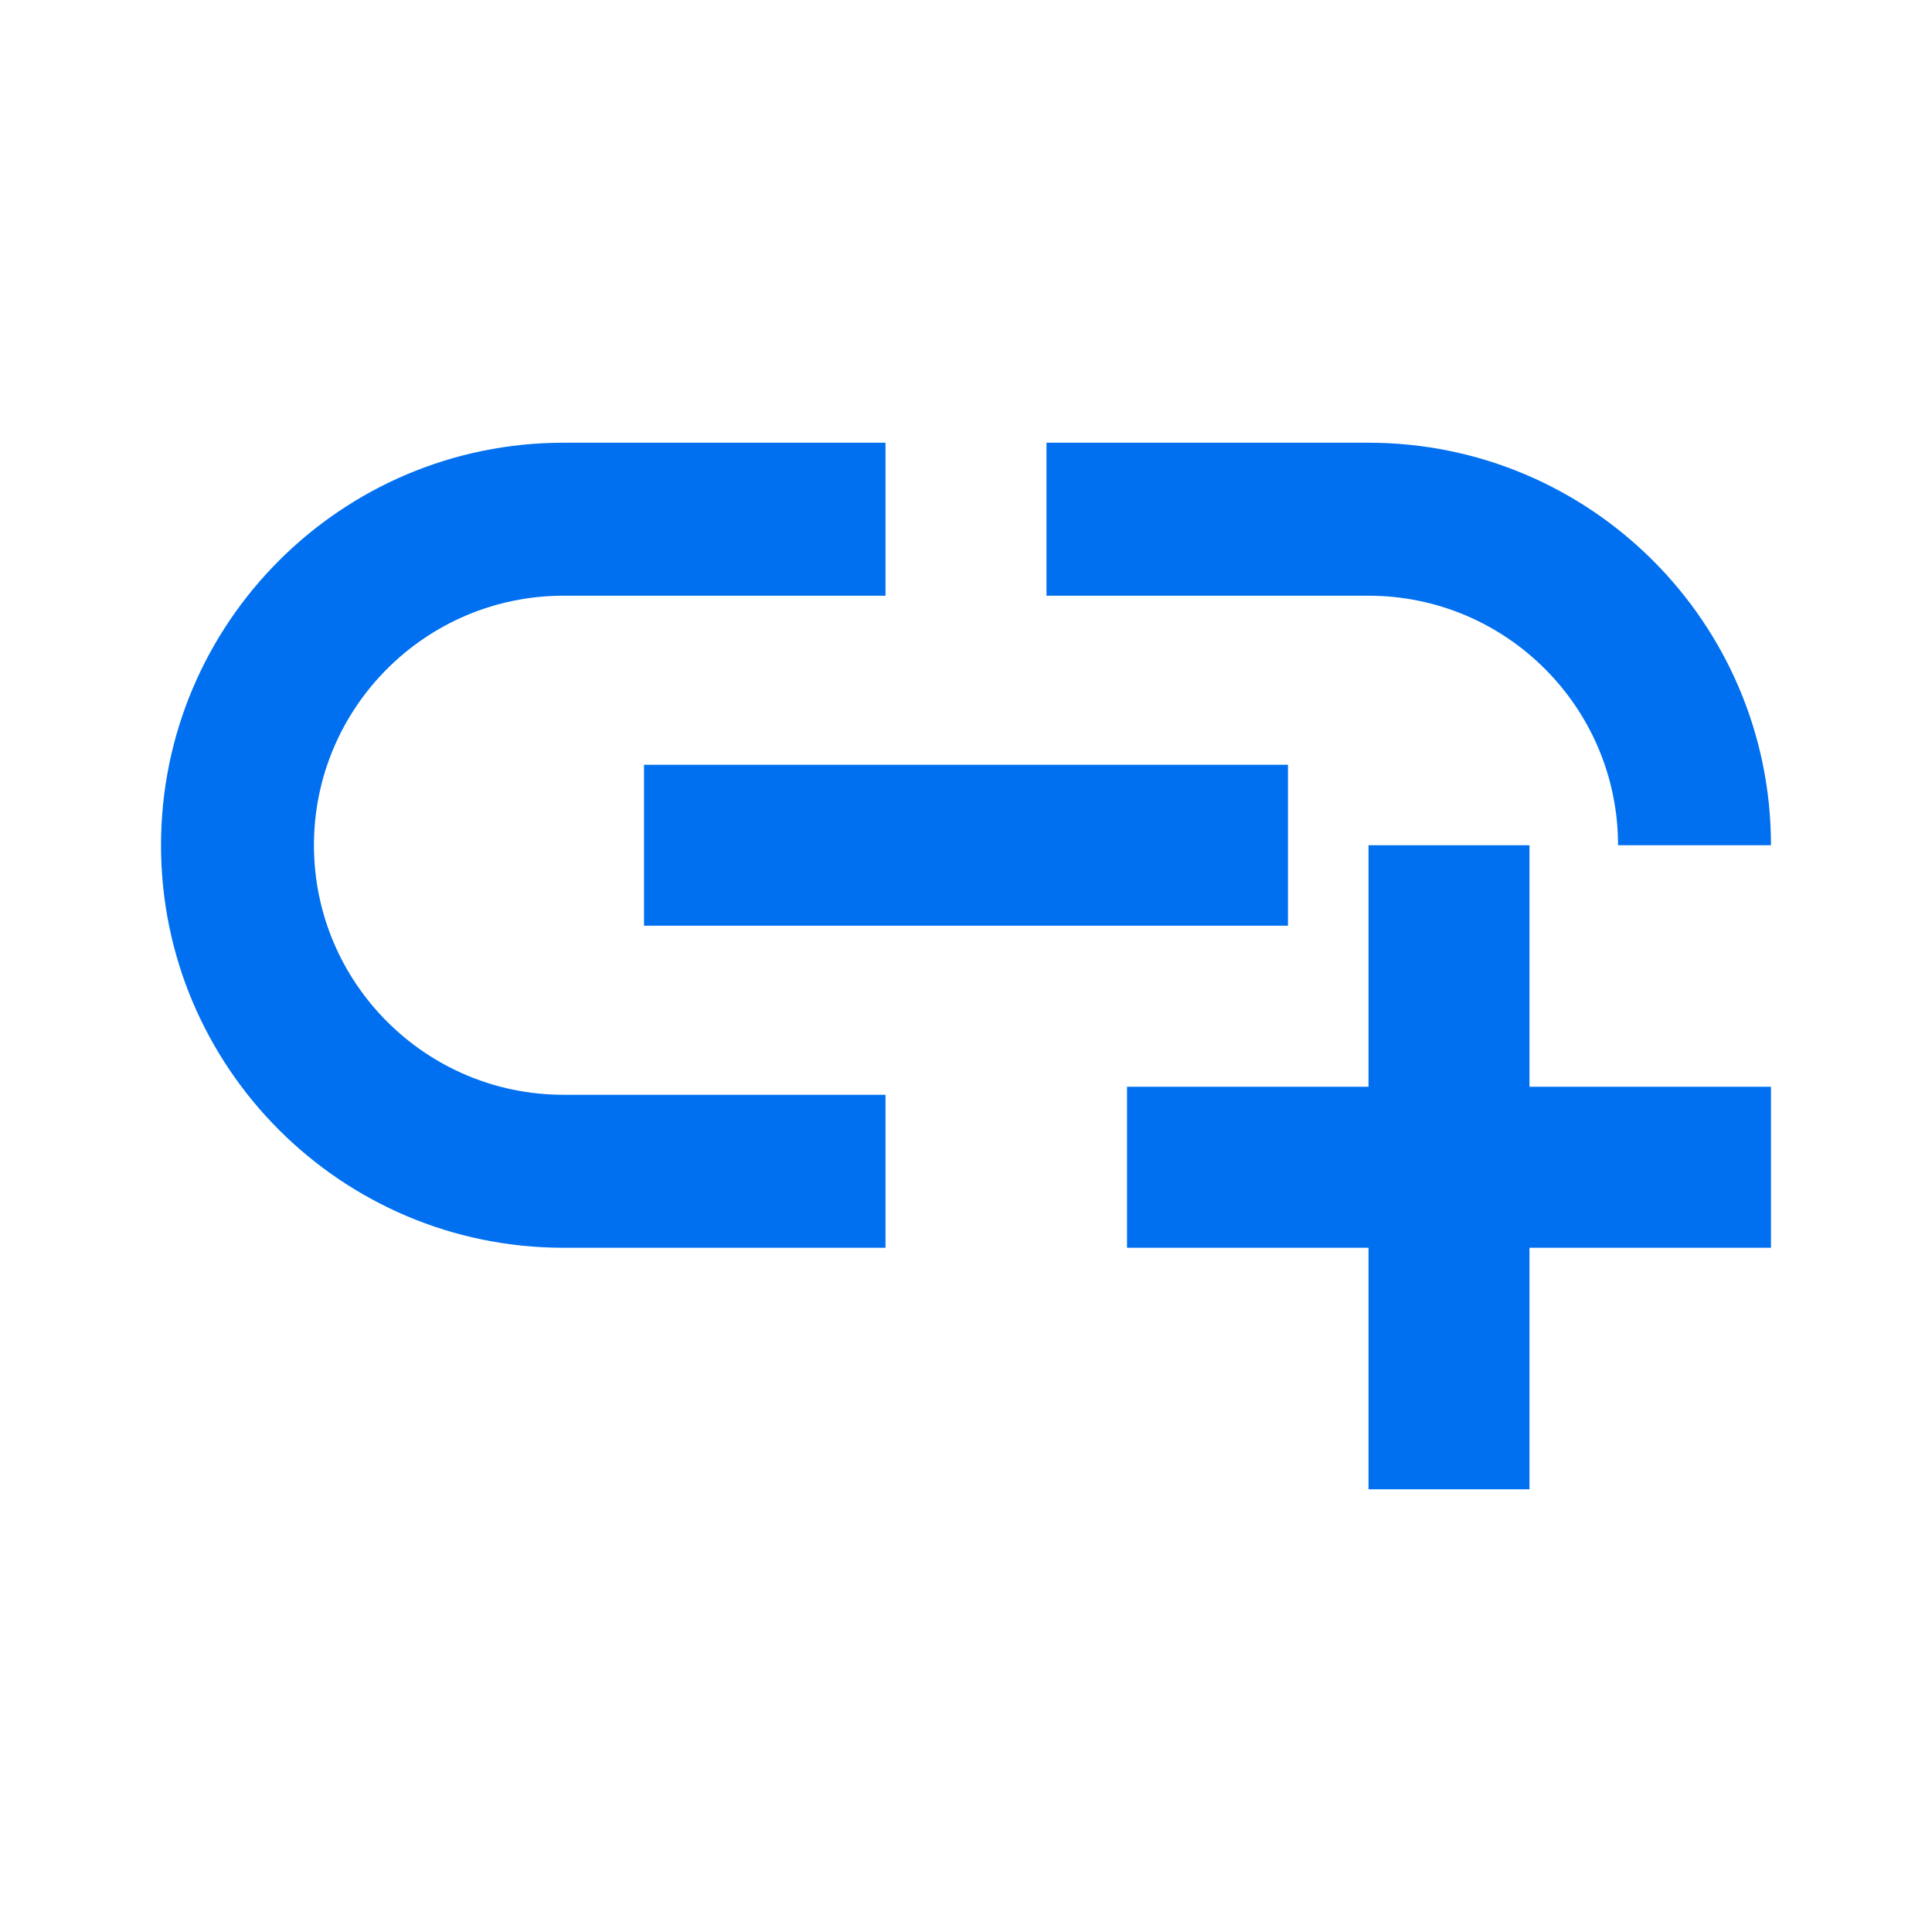 <?xml version="1.0" encoding="UTF-8"?><svg width="32" height="32" viewBox="0 0 32 32" fill="none" xmlns="http://www.w3.org/2000/svg">
<path d="M10.667 12.667H21.333V15.333H10.667V12.667ZM26.8 14H29.333C29.333 10.32 26.347 7.333 22.667 7.333H17.333V9.867H22.667C24.947 9.867 26.8 11.72 26.8 14ZM5.2 14C5.2 11.72 7.053 9.867 9.333 9.867H14.667V7.333H9.333C5.653 7.333 2.667 10.32 2.667 14C2.667 17.68 5.653 20.667 9.333 20.667H14.667V18.133H9.333C7.053 18.133 5.2 16.28 5.2 14ZM25.333 14H22.667V18H18.667V20.667H22.667V24.667H25.333V20.667H29.333V18H25.333V14Z" fill="#0070F0"/>
</svg>

